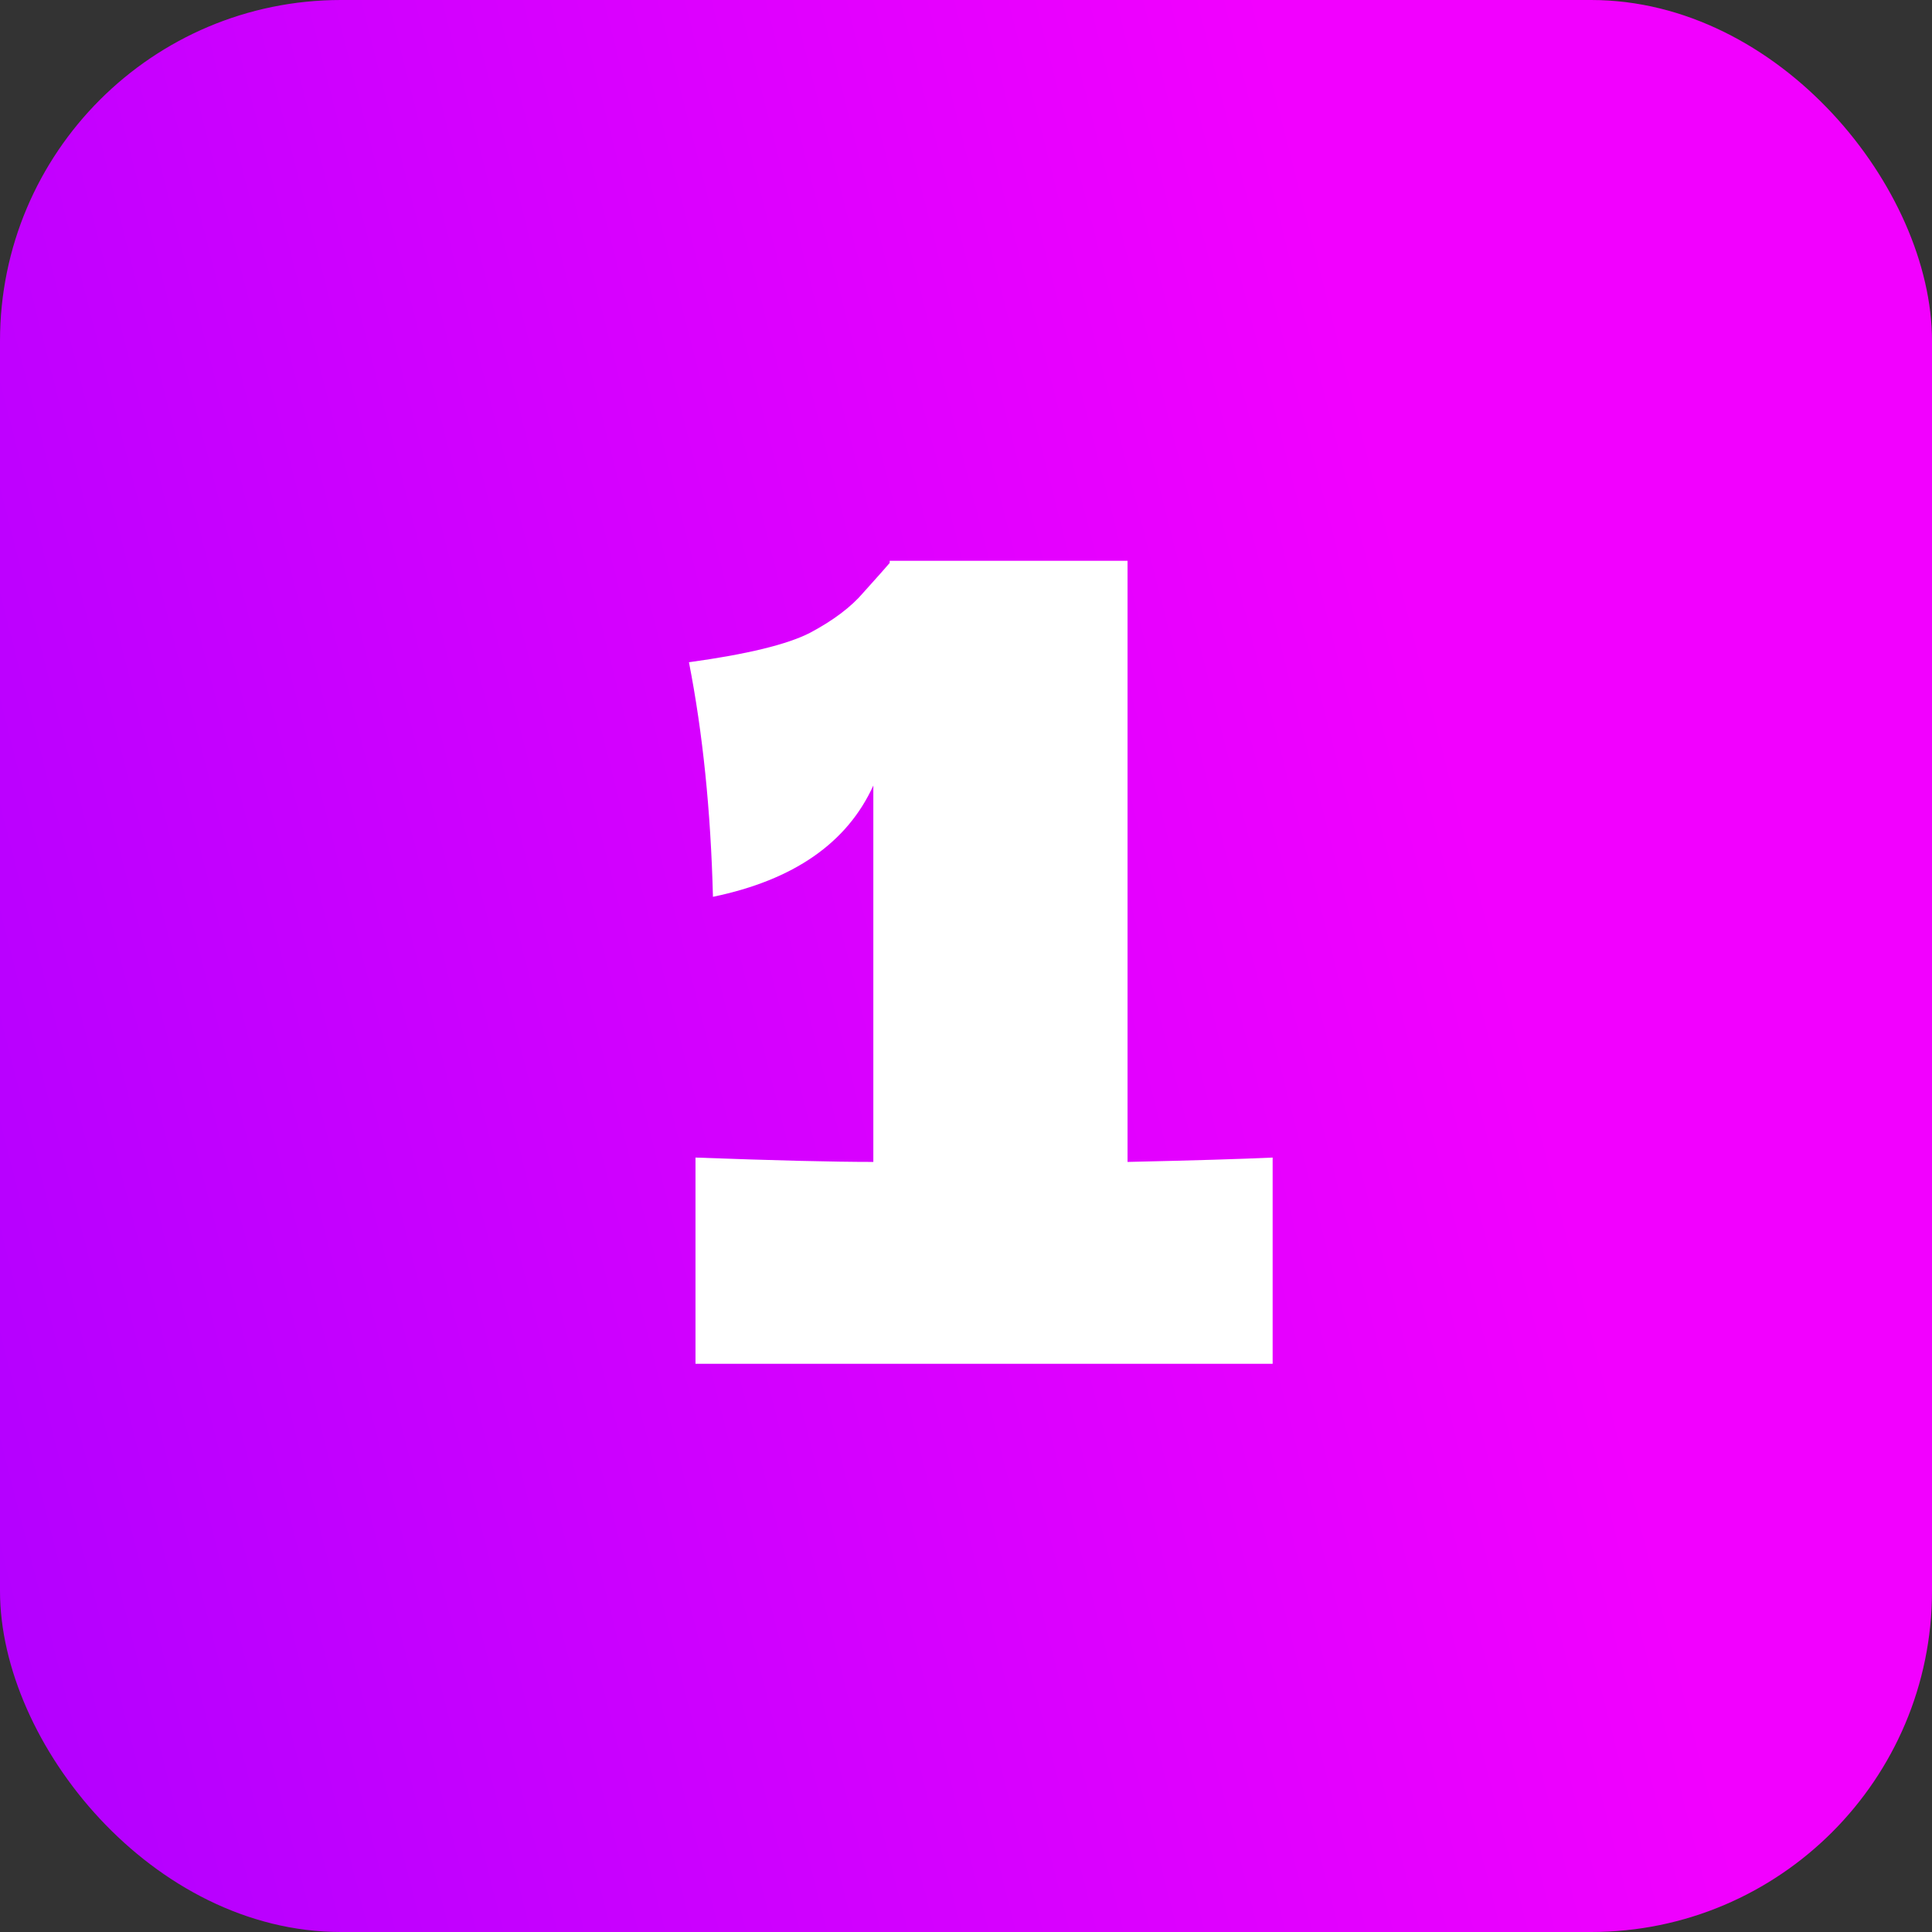 <?xml version="1.0" encoding="UTF-8"?> <svg xmlns="http://www.w3.org/2000/svg" width="85" height="85" viewBox="0 0 85 85" fill="none"><rect x="0" y="0" width="85" height="85" fill="#333333" stroke="none"/><rect width="85" height="85" rx="15" fill="url(#paint0_linear_2825_178)"></rect><path d="M49.607 51.12C52.487 51.056 54.615 50.992 55.991 50.928V60H30.599V50.928C34.055 51.056 36.663 51.12 38.423 51.12V34.56C37.271 37.088 34.919 38.72 31.367 39.456C31.271 35.68 30.919 32.24 30.311 29.136C32.871 28.784 34.647 28.352 35.639 27.84C36.663 27.296 37.447 26.704 37.991 26.064C38.567 25.424 38.951 24.992 39.143 24.768V24.672H49.607V51.12Z" fill="white"></path><defs><linearGradient id="paint0_linear_2825_178" x1="8.72666e-06" y1="98.059" x2="75.719" y2="78.726" gradientUnits="userSpaceOnUse"><stop stop-color="#AE00FF"></stop><stop offset="1" stop-color="#F200FF"></stop></linearGradient></defs></svg> 